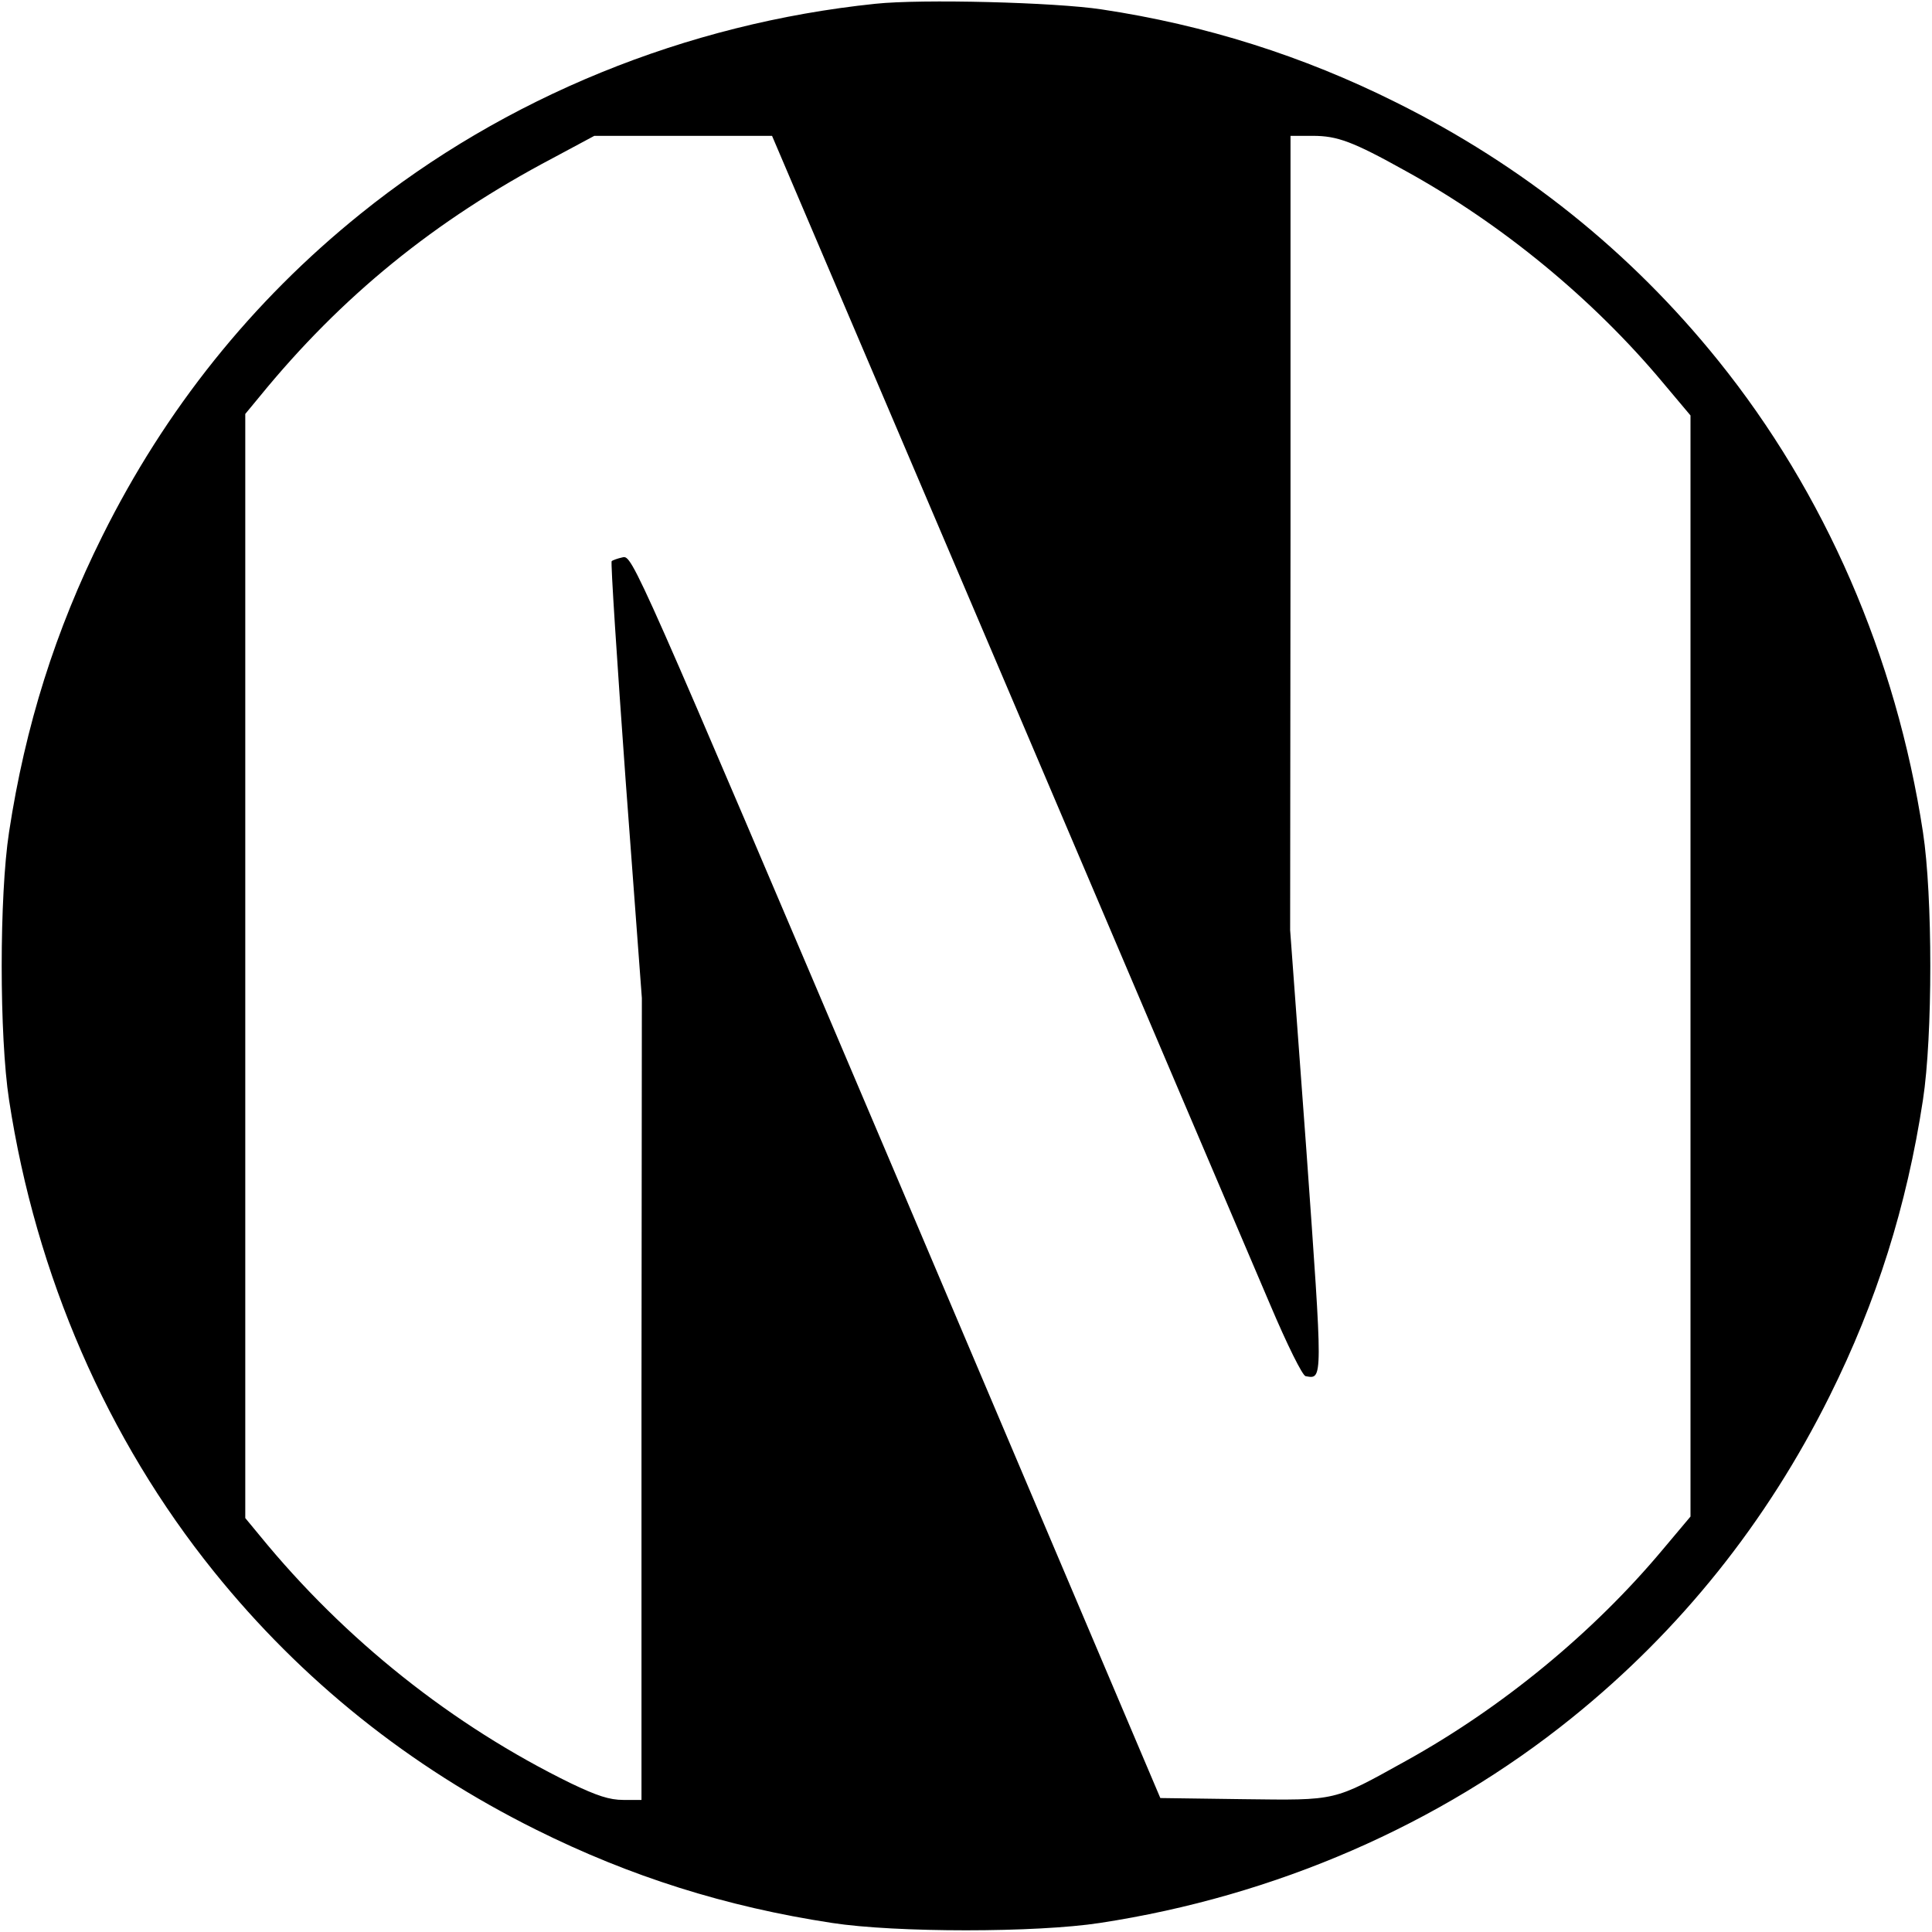 <?xml version="1.0" standalone="no"?>
<!DOCTYPE svg PUBLIC "-//W3C//DTD SVG 20010904//EN"
 "http://www.w3.org/TR/2001/REC-SVG-20010904/DTD/svg10.dtd">
<svg version="1.0" xmlns="http://www.w3.org/2000/svg"
 width="512pt" height="512pt" viewBox="0 0 512 512"
 preserveAspectRatio="xMidYMid meet">
<g transform="translate(0,512) scale(0.1,-0.1)"
fill="#000000" stroke="none">
<path d="M2320 5110 c-502 -52 -982 -248 -1365 -557 -288 -232 -517 -518 -684
-854 -124 -249 -204 -502 -247 -784 -26 -169 -26 -541 0 -710 71 -465 260
-899 543 -1250 232 -288 518 -517 854 -684 249 -124 502 -204 784 -247 169
-26 541 -26 710 0 465 71 899 260 1250 543 288 232 517 518 684 854 124 249
204 502 247 784 26 169 26 541 0 710 -71 465 -260 899 -543 1250 -232 288
-518 517 -854 684 -246 123 -506 205 -779 246 -124 19 -478 28 -600 15z m345
-1802 c340 -799 655 -1538 700 -1643 47 -111 87 -191 95 -192 46 -8 46 -18 2
599 l-43 583 1 1053 0 1052 59 0 c65 0 106 -15 246 -93 256 -141 497 -340 681
-560 l74 -88 0 -1459 0 -1459 -74 -88 c-184 -220 -426 -419 -681 -560 -193
-107 -180 -104 -430 -101 l-220 3 -699 1647 c-695 1635 -700 1647 -726 1641
-14 -3 -27 -8 -29 -10 -3 -2 14 -263 37 -581 l43 -577 -1 -1062 0 -1063 -48 0
c-37 0 -70 11 -139 44 -313 153 -599 380 -825 657 l-38 46 0 1463 0 1463 38
46 c217 266 464 467 777 632 l110 59 235 0 236 0 619 -1452z"/>
</g>
</svg>
